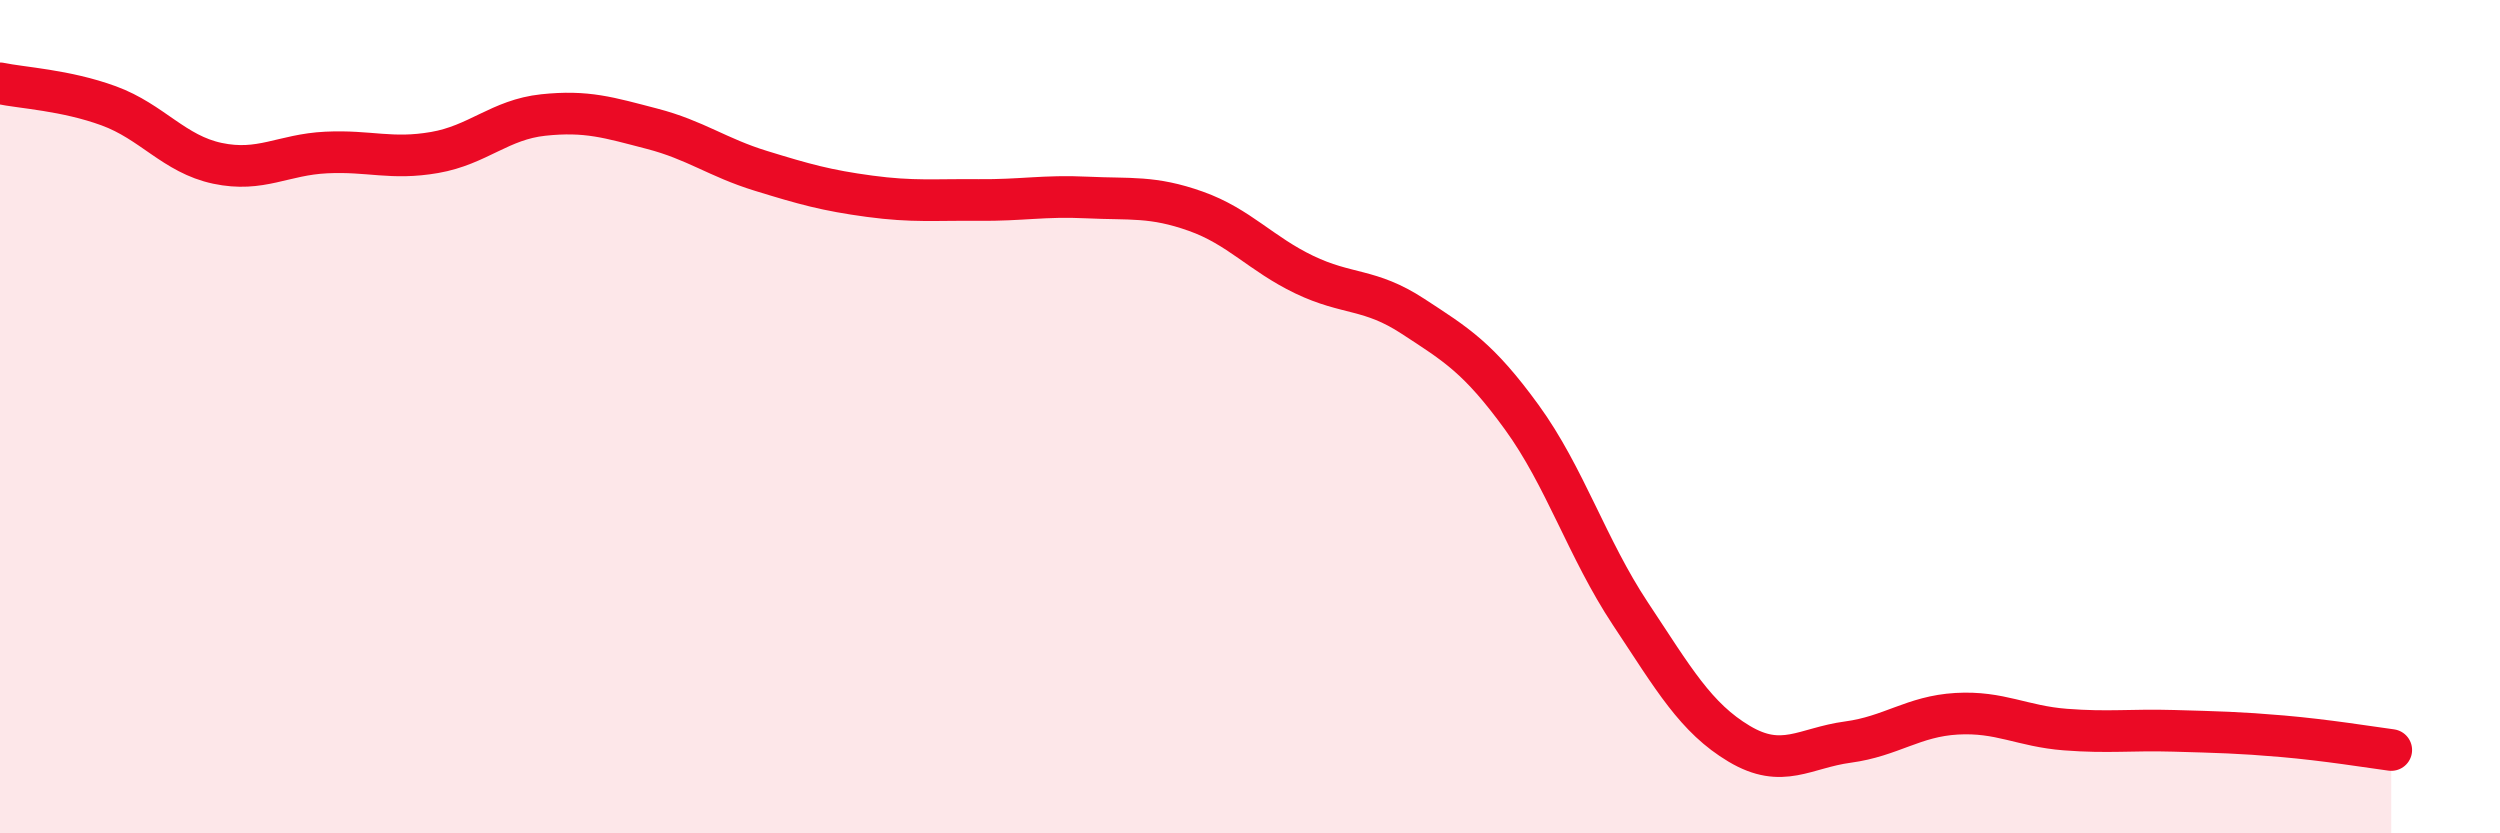 
    <svg width="60" height="20" viewBox="0 0 60 20" xmlns="http://www.w3.org/2000/svg">
      <path
        d="M 0,2 C 0.52,2.11 1.57,2.16 2.61,2.54 C 3.65,2.92 4.18,3.7 5.22,3.92 C 6.26,4.14 6.79,3.71 7.83,3.66 C 8.87,3.61 9.39,3.84 10.43,3.66 C 11.47,3.48 12,2.87 13.04,2.76 C 14.08,2.65 14.61,2.82 15.65,3.09 C 16.69,3.36 17.22,3.78 18.26,4.1 C 19.3,4.42 19.83,4.57 20.87,4.71 C 21.91,4.85 22.44,4.79 23.48,4.8 C 24.52,4.81 25.05,4.69 26.09,4.74 C 27.13,4.79 27.66,4.7 28.7,5.07 C 29.74,5.44 30.26,6.09 31.3,6.59 C 32.34,7.09 32.87,6.91 33.91,7.59 C 34.95,8.27 35.48,8.58 36.52,10.01 C 37.56,11.44 38.09,13.16 39.13,14.73 C 40.17,16.3 40.7,17.23 41.74,17.85 C 42.78,18.47 43.31,17.95 44.35,17.81 C 45.39,17.67 45.92,17.19 46.96,17.13 C 48,17.07 48.53,17.43 49.57,17.51 C 50.61,17.59 51.13,17.51 52.17,17.54 C 53.21,17.57 53.74,17.58 54.78,17.67 C 55.82,17.76 56.87,17.93 57.39,18L57.39 20L0 20Z"
        fill="#EB0A25"
        opacity="0.1"
        stroke-linecap="round"
        stroke-linejoin="round"
      />
      <path
        d="M 0,2 C 0.52,2.11 1.57,2.16 2.61,2.54 C 3.65,2.92 4.18,3.7 5.22,3.92 C 6.26,4.14 6.79,3.71 7.83,3.66 C 8.87,3.61 9.39,3.84 10.43,3.66 C 11.47,3.48 12,2.87 13.04,2.76 C 14.08,2.65 14.61,2.82 15.65,3.09 C 16.69,3.36 17.22,3.78 18.26,4.1 C 19.3,4.42 19.83,4.57 20.87,4.71 C 21.91,4.85 22.44,4.79 23.48,4.8 C 24.52,4.81 25.05,4.69 26.09,4.74 C 27.13,4.79 27.66,4.7 28.7,5.07 C 29.74,5.44 30.26,6.09 31.3,6.59 C 32.34,7.09 32.87,6.91 33.91,7.59 C 34.95,8.27 35.48,8.58 36.52,10.01 C 37.56,11.44 38.09,13.16 39.13,14.73 C 40.17,16.3 40.7,17.23 41.74,17.85 C 42.78,18.47 43.31,17.95 44.35,17.81 C 45.39,17.67 45.92,17.19 46.96,17.13 C 48,17.07 48.53,17.43 49.57,17.51 C 50.61,17.59 51.13,17.51 52.17,17.54 C 53.21,17.57 53.74,17.58 54.78,17.67 C 55.82,17.76 56.87,17.93 57.39,18"
        stroke="#EB0A25"
        stroke-width="1"
        fill="none"
        stroke-linecap="round"
        stroke-linejoin="round"
      />
    </svg>
  